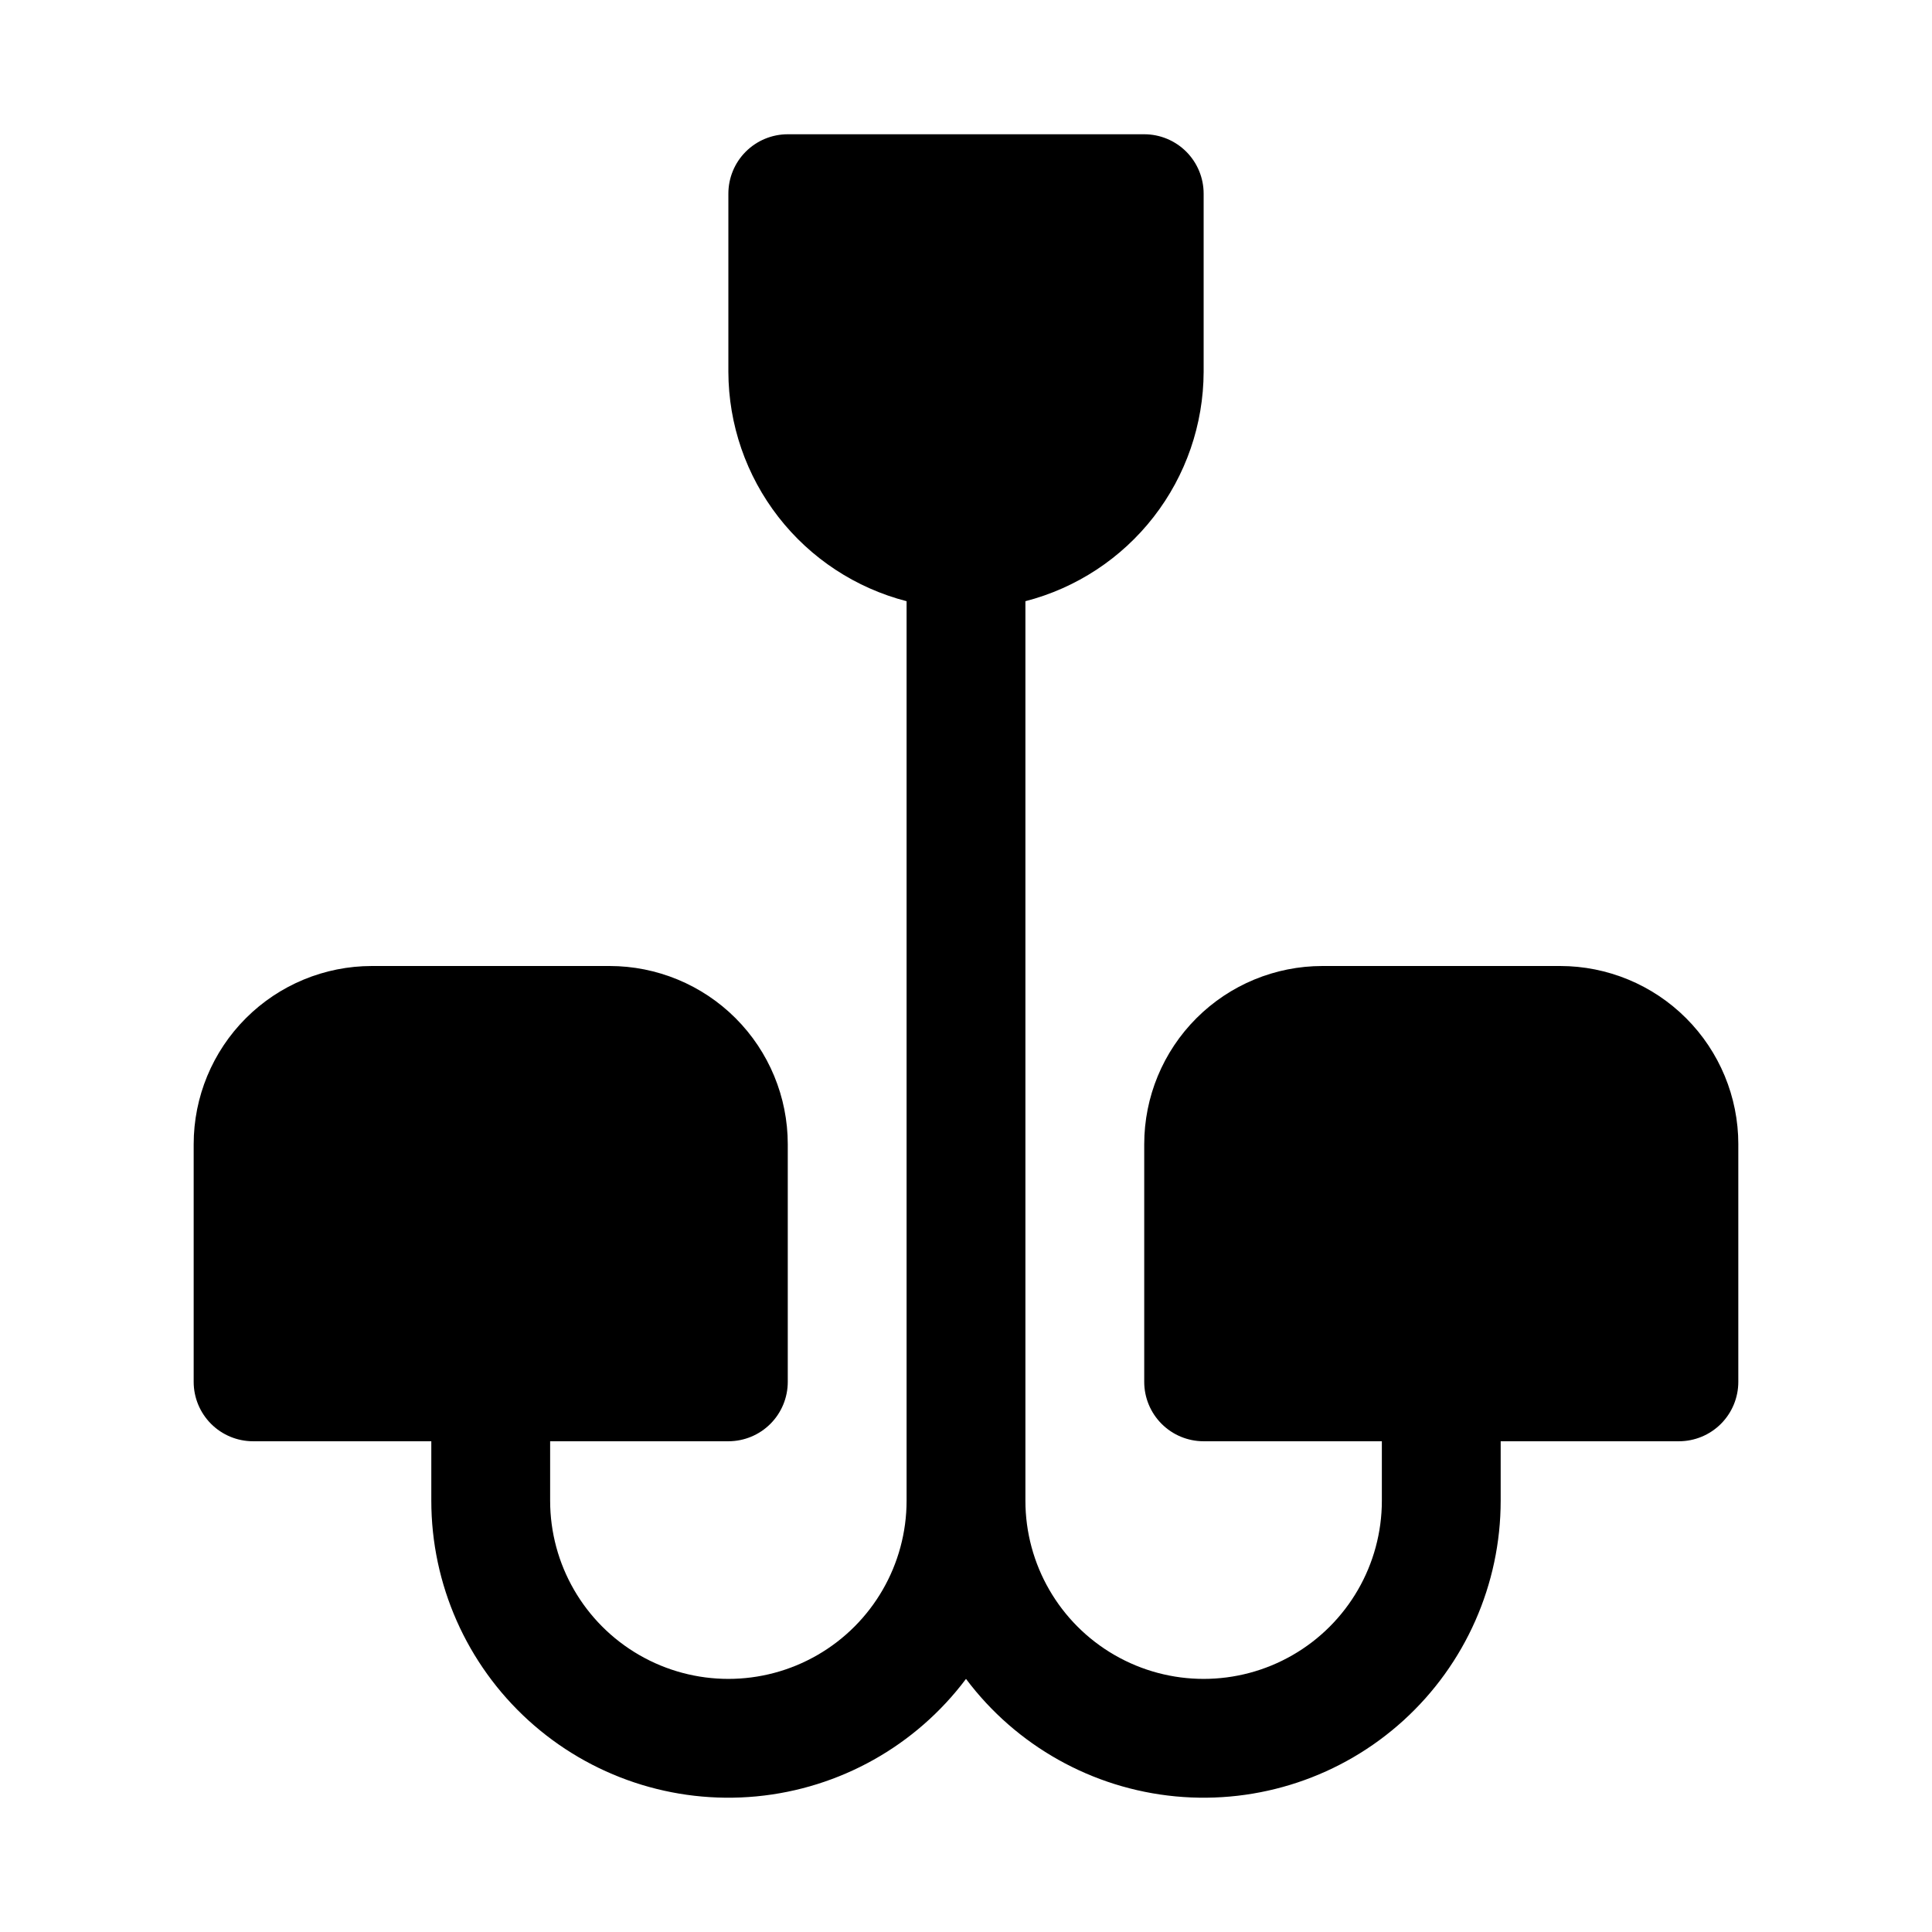 <?xml version="1.0" encoding="UTF-8"?>
<!-- The Best Svg Icon site in the world: iconSvg.co, Visit us! https://iconsvg.co -->
<svg fill="#000000" width="800px" height="800px" version="1.1" viewBox="144 144 512 512" xmlns="http://www.w3.org/2000/svg">
 <path d="m604.67 447.23v62.977c0 4.176-1.66 8.18-4.613 11.133s-6.957 4.609-11.133 4.609h-47.23v15.746c0 22.172-9.352 43.312-25.75 58.234-16.402 14.918-38.336 22.227-60.406 20.133-22.07-2.094-42.238-13.398-55.539-31.137-13.305 17.738-33.469 29.043-55.543 31.137-22.07 2.094-44.004-5.215-60.402-20.133-16.402-14.922-25.754-36.062-25.754-58.234v-15.746h-47.23c-4.176 0-8.18-1.656-11.133-4.609s-4.613-6.957-4.613-11.133v-62.977c0-12.527 4.977-24.539 13.836-33.398 8.859-8.855 20.871-13.832 33.398-13.832h62.977c12.527 0 24.539 4.977 33.398 13.832 8.855 8.859 13.832 20.871 13.832 33.398v62.977c0 4.176-1.656 8.18-4.609 11.133s-6.957 4.609-11.133 4.609h-47.234v15.746c0 16.875 9.004 32.465 23.617 40.902s32.617 8.438 47.23 0c14.617-8.438 23.617-24.027 23.617-40.902v-238.37c-13.484-3.481-25.434-11.332-33.98-22.328-8.547-10.996-13.207-24.516-13.25-38.441v-47.234c0-4.176 1.656-8.18 4.609-11.133 2.953-2.949 6.957-4.609 11.133-4.609h94.465c4.176 0 8.18 1.66 11.133 4.609 2.953 2.953 4.613 6.957 4.613 11.133v47.234c-0.047 13.926-4.707 27.445-13.254 38.441s-20.496 18.848-33.98 22.328v238.37c0 16.875 9.004 32.465 23.617 40.902s32.617 8.438 47.23 0c14.613-8.438 23.617-24.027 23.617-40.902v-15.746h-47.23c-4.176 0-8.184-1.656-11.133-4.609-2.953-2.953-4.613-6.957-4.613-11.133v-62.977c0-12.527 4.977-24.539 13.836-33.398 8.855-8.855 20.871-13.832 33.395-13.832h62.977c12.527 0 24.543 4.977 33.398 13.832 8.859 8.859 13.836 20.871 13.836 33.398z"/>
</svg>
